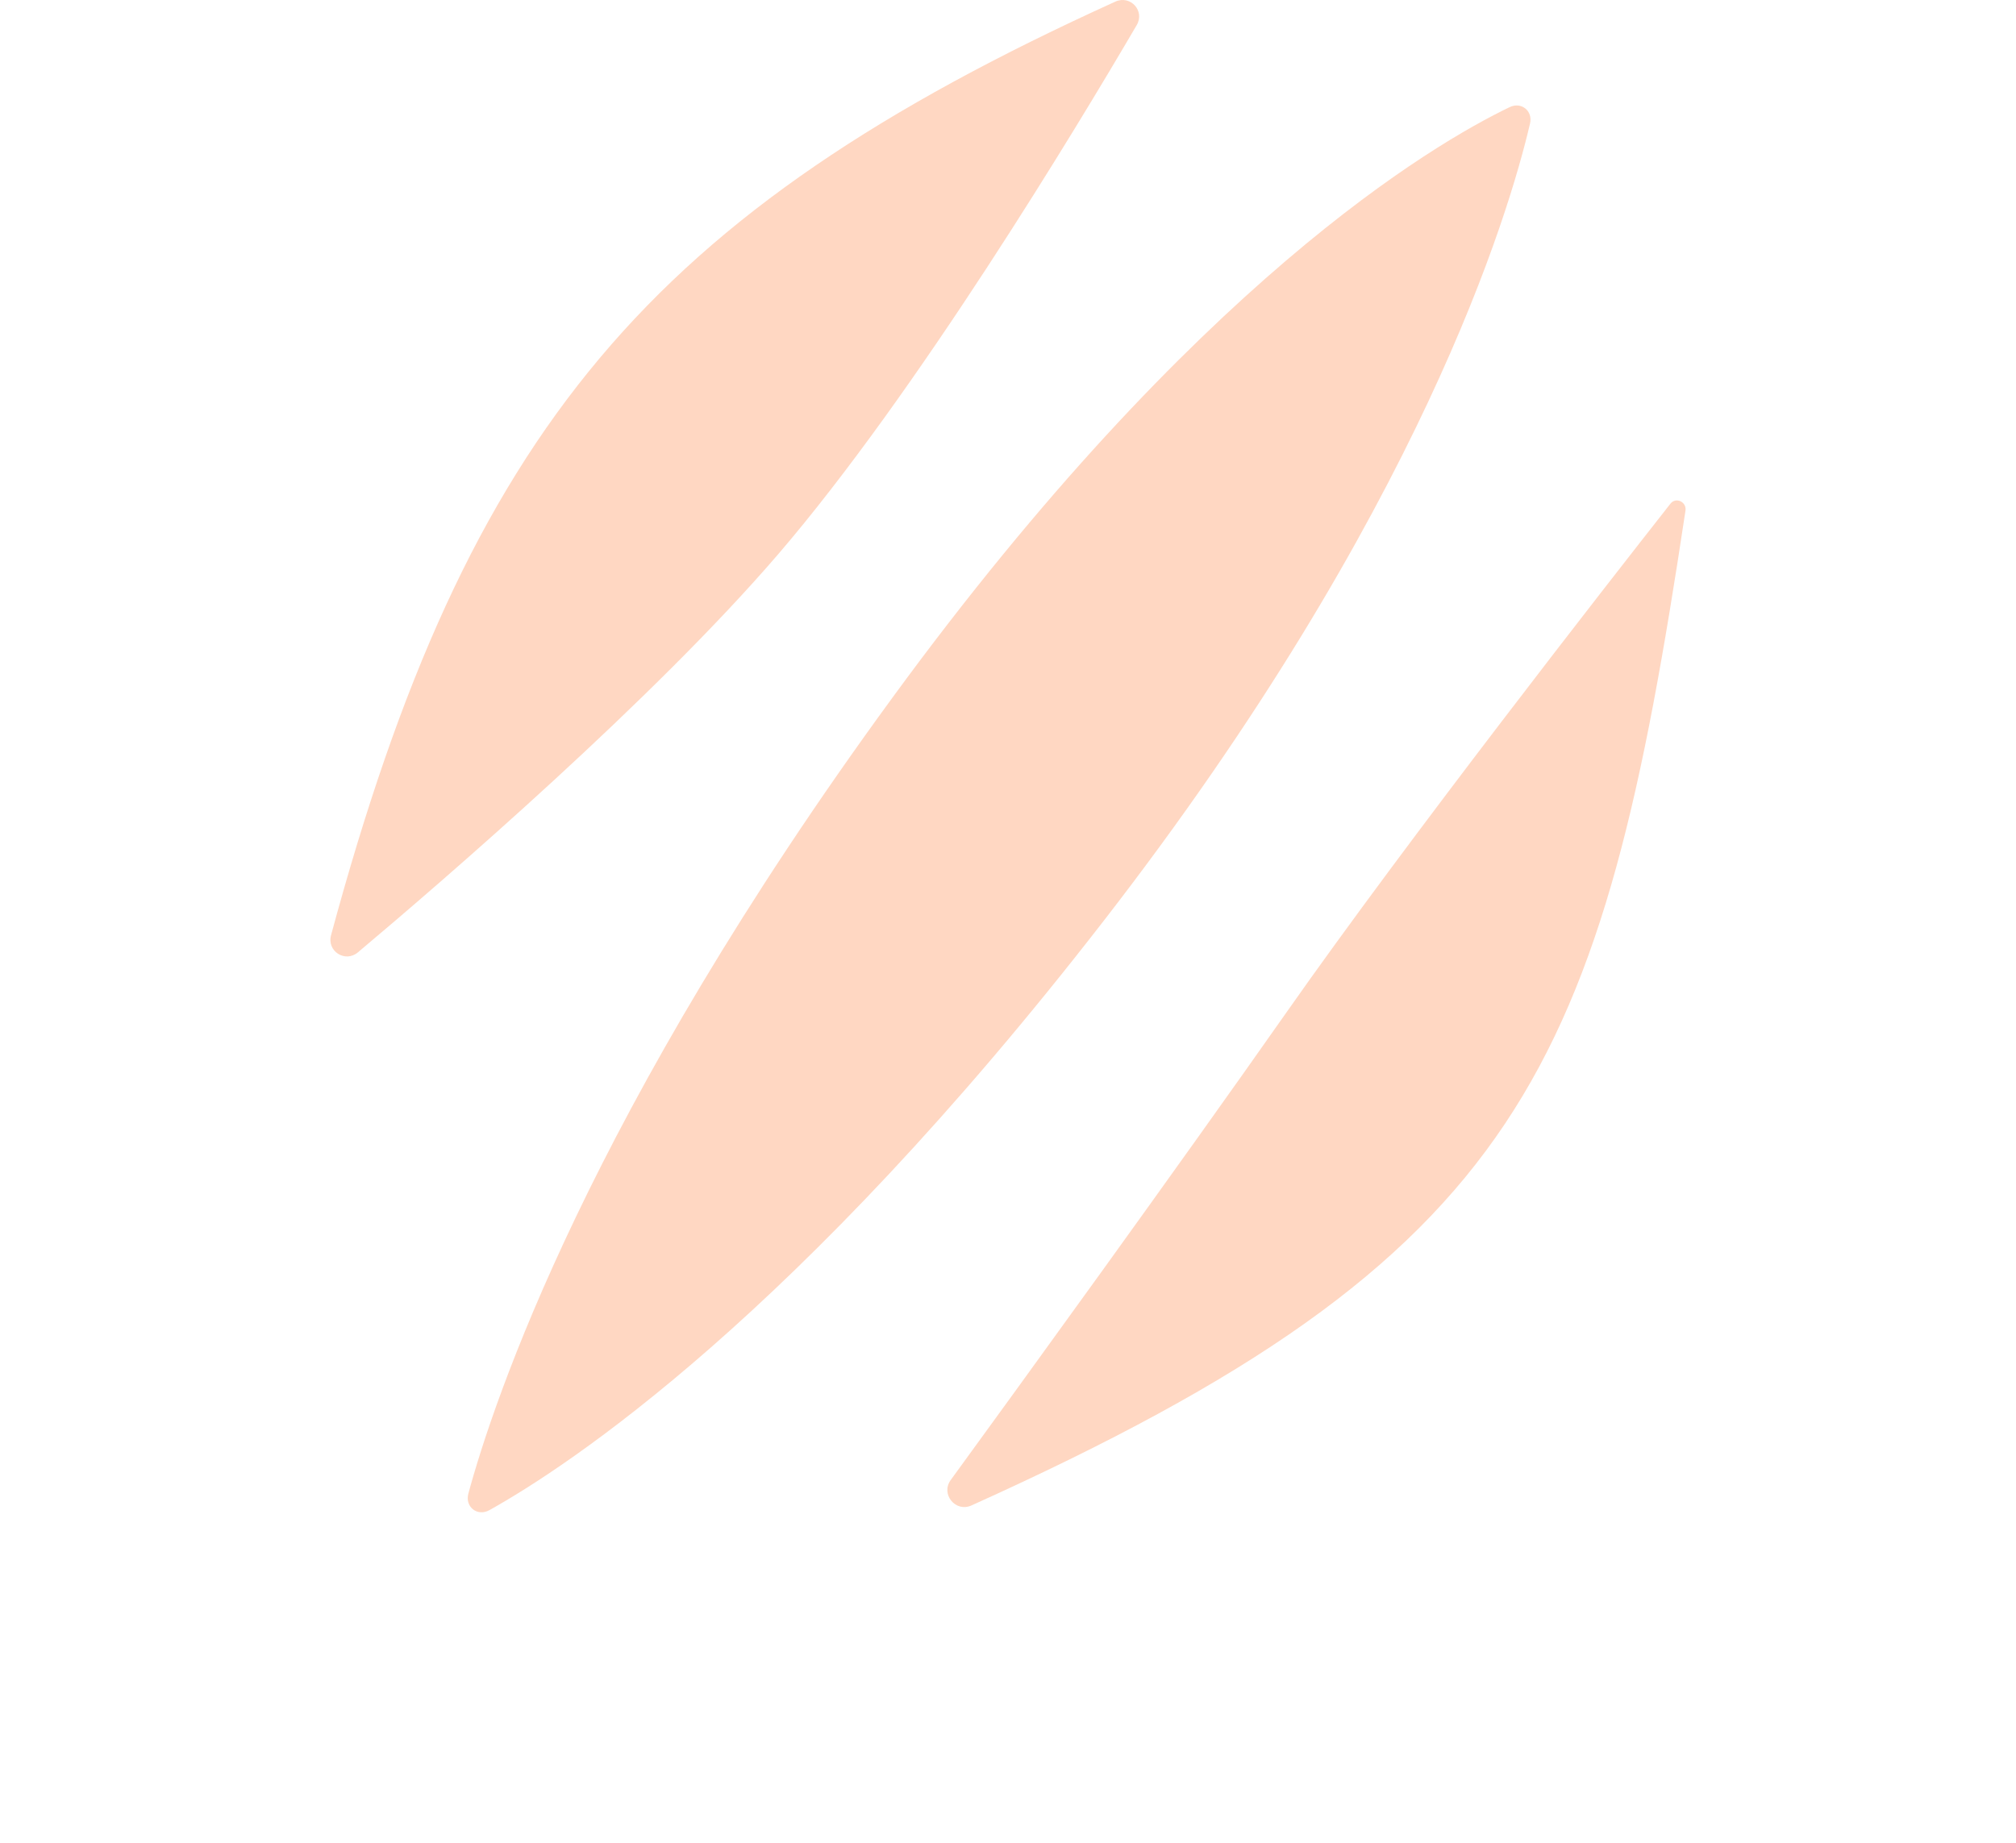 <svg width="781" height="714" viewBox="0 0 781 714" fill="none" xmlns="http://www.w3.org/2000/svg">
<g opacity="0.3" filter="url(#filter0_f_1418_908)">
<path d="M301.584 214.616C253.335 270.845 172.417 340.638 138.65 369.032C133.73 373.17 126.574 368.589 128.248 362.392C181.217 166.337 251.627 82.614 432.082 0.63C437.91 -2.018 443.605 4.191 440.377 9.707C416.771 50.041 355.26 152.061 301.584 214.616Z" fill="#FF7931"/>
<path d="M345.688 270.394C228.213 431.152 191.094 543.159 181.445 578.757C180.051 583.901 184.936 587.769 189.598 585.167C219.709 568.365 308.745 510.208 427.742 356.597C550.494 198.14 584.688 82.412 592.737 47.84C593.872 42.966 589.372 39.341 584.852 41.514C555.268 55.738 463.293 109.458 345.688 270.394Z" fill="#FF7931"/>
<path d="M498.515 392.092C455.394 453.545 395.483 536.149 368.317 573.48C364.325 578.967 370.148 586.138 376.343 583.346C591.181 486.528 620.328 414.447 652.958 197.856C653.465 194.488 649.251 192.473 647.144 195.154C622.717 226.244 545.582 325.015 498.515 392.092Z" fill="#FF7931"/>
</g>
<defs>
<filter id="filter0_f_1418_908" x="0.1" y="-127.9" width="780.8" height="841.8" filterUnits="userSpaceOnUse" color-interpolation-filters="sRGB">
<feFlood flood-opacity="0" result="BackgroundImageFix"/>
<feBlend mode="normal" in="SourceGraphic" in2="BackgroundImageFix" result="shape"/>
<feGaussianBlur stdDeviation="63.95" result="effect1_foregroundBlur_1418_908"/>
</filter>
</defs>
</svg>
